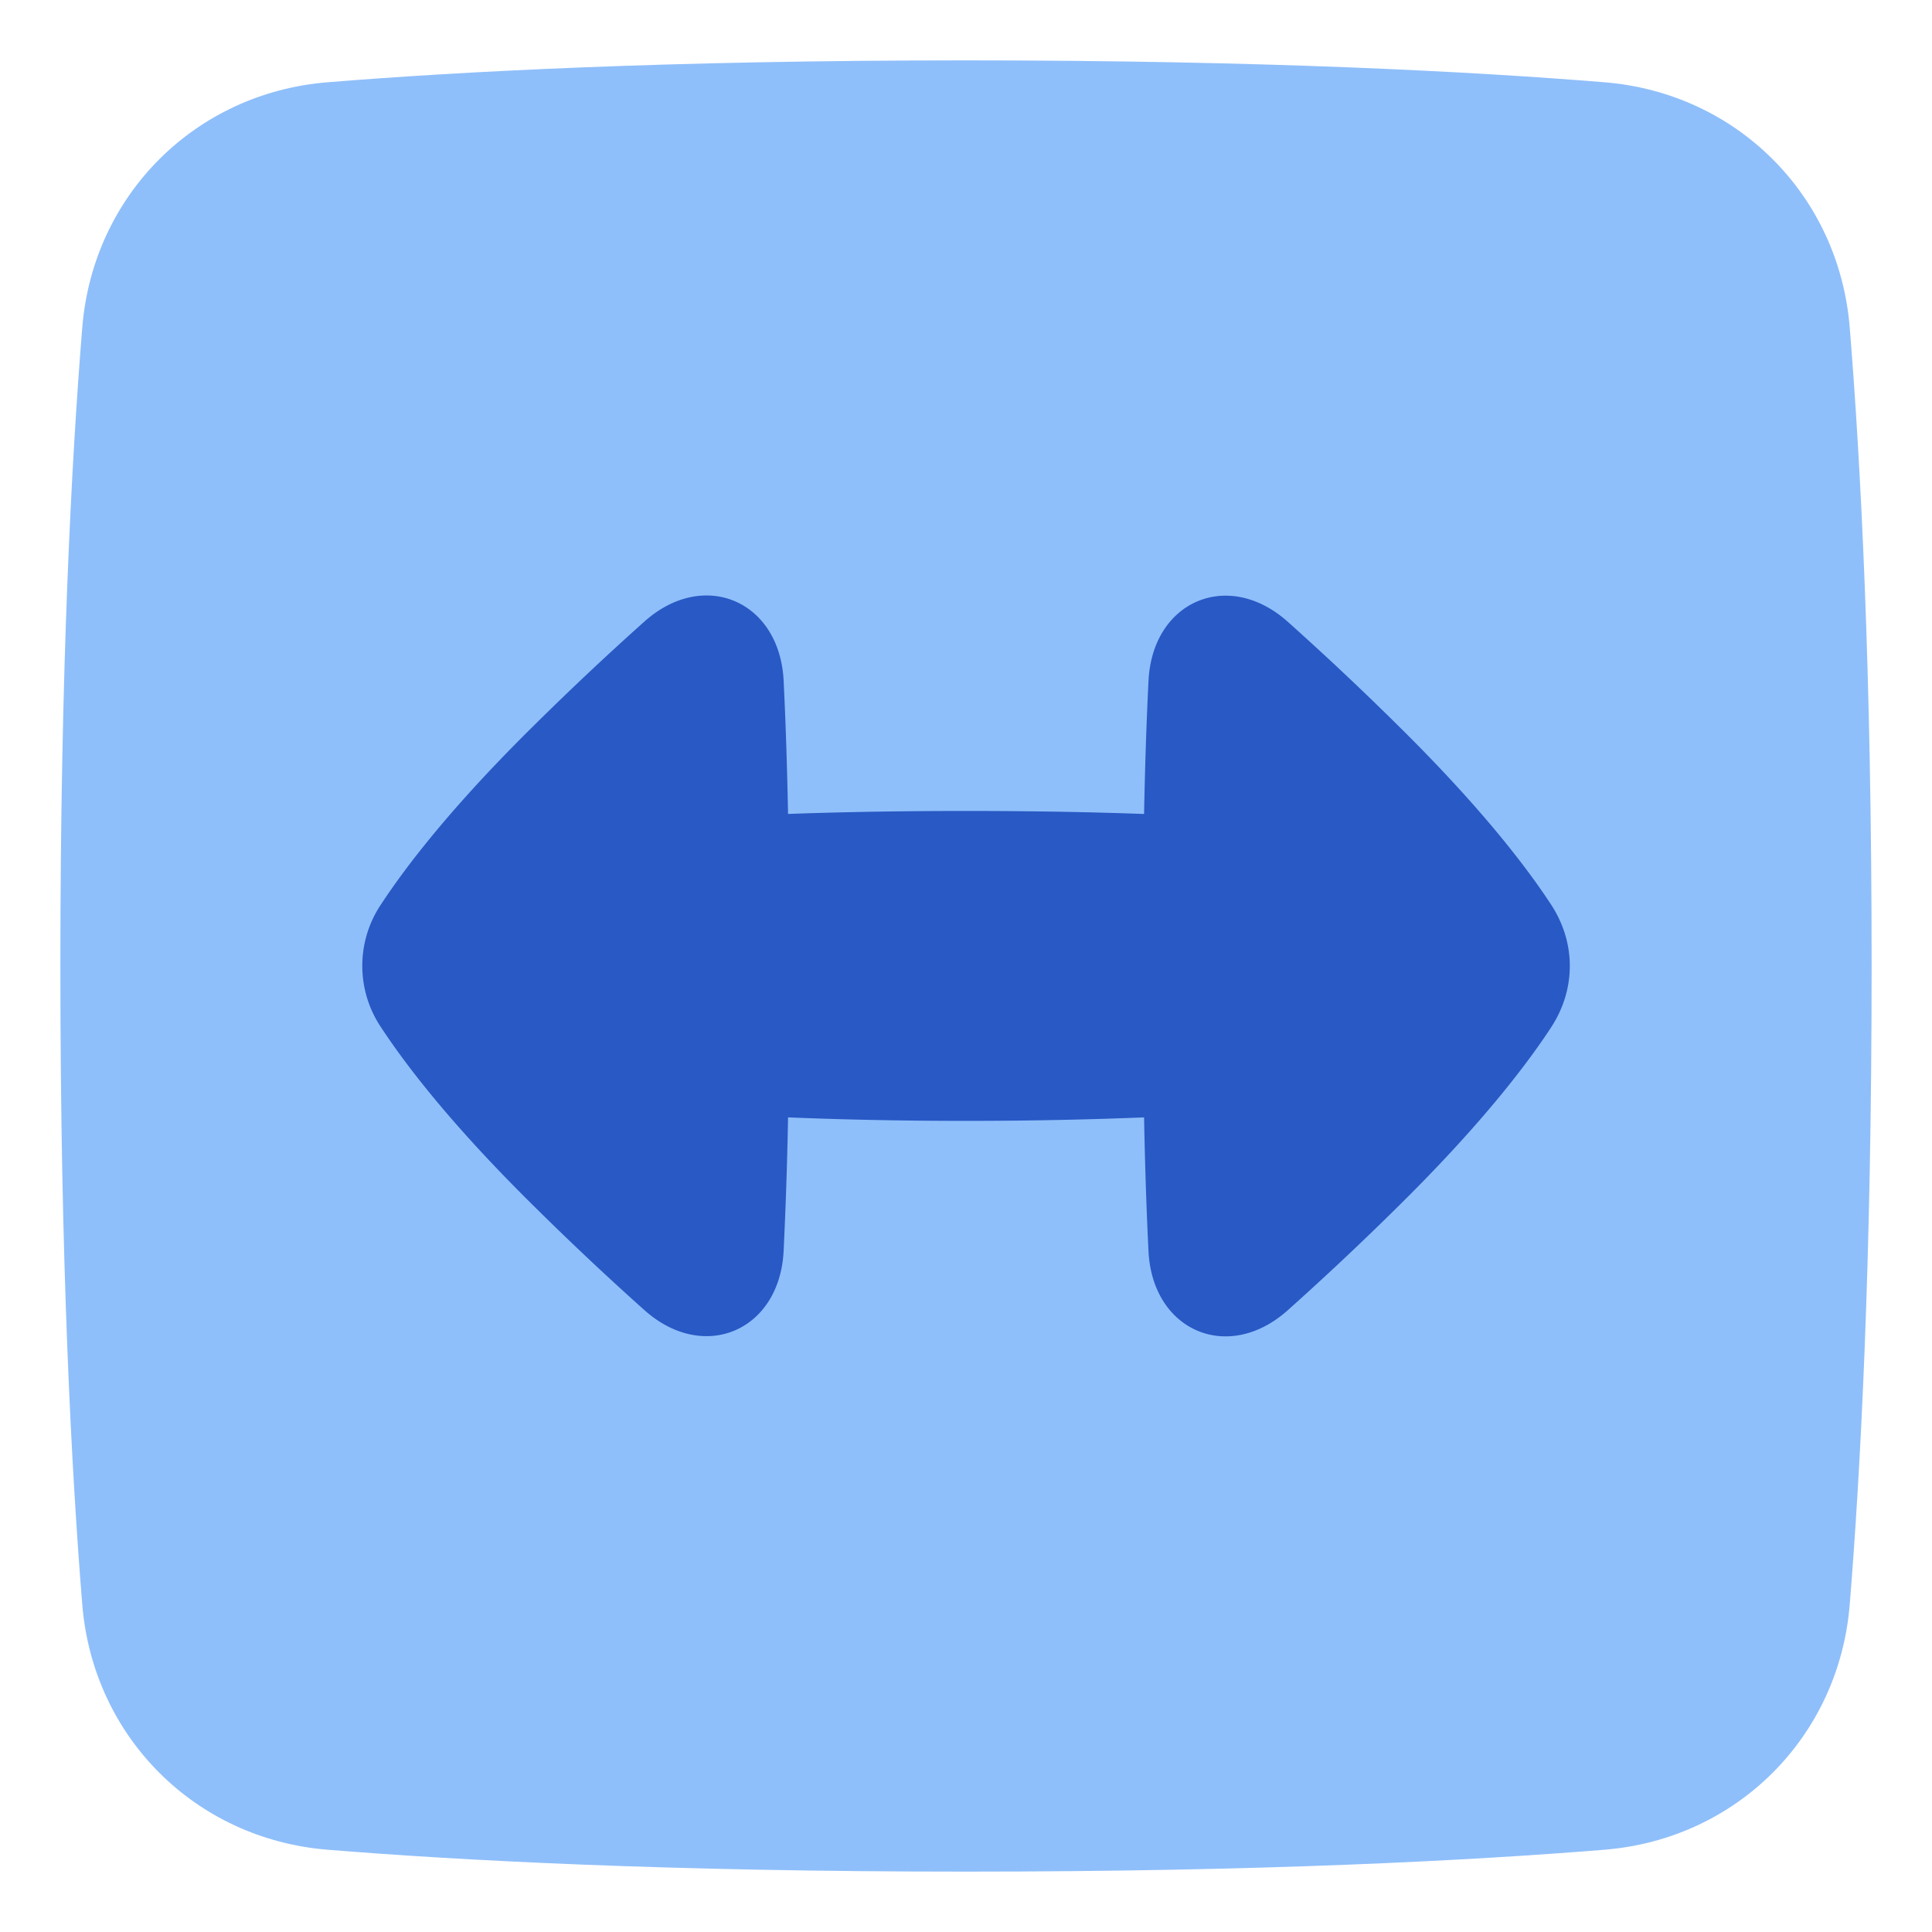 <svg xmlns="http://www.w3.org/2000/svg" fill="none" viewBox="0 0 48 48" id="Fit-To-Width-Square--Streamline-Plump">
  <desc>
    Fit To Width Square Streamline Icon: https://streamlinehq.com
  </desc>
  <g id="fit-to-width-square">
    <path id="Subtract" fill="#8fbffa" fill-rule="evenodd" d="M1.5 24c0 -7.401 0.278 -12.593 0.544 -15.864 0.267 -3.288 2.804 -5.825 6.092 -6.092C11.407 1.778 16.599 1.5 24 1.5c7.401 0 12.593 0.278 15.864 0.544 3.288 0.267 5.825 2.804 6.092 6.092 0.266 3.271 0.544 8.463 0.544 15.864 0 7.401 -0.278 12.593 -0.544 15.864 -0.267 3.288 -2.804 5.825 -6.092 6.092 -3.271 0.266 -8.463 0.544 -15.864 0.544 -7.401 0 -12.593 -0.278 -15.864 -0.544 -3.288 -0.267 -5.825 -2.804 -6.092 -6.092C1.778 36.593 1.5 31.401 1.5 24Z" clip-rule="evenodd" stroke-width="1"></path>
    <path id="Subtract_2" fill="#2859c5" fill-rule="evenodd" d="M31.987 32.559c-1.481 1.316 -3.355 0.505 -3.453 -1.474 -0.045 -0.904 -0.084 -2 -0.11 -3.324 -1.291 0.052 -2.768 0.087 -4.425 0.087 -1.656 0 -3.13 -0.034 -4.42 -0.087a111.693 111.693 0 0 1 -0.11 3.319c-0.098 1.979 -1.973 2.79 -3.454 1.474a73.677 73.677 0 0 1 -2.72 -2.558c-2.011 -1.98 -3.169 -3.469 -3.826 -4.469a2.738 2.738 0 0 1 0 -3.062c0.657 -1 1.815 -2.49 3.825 -4.469a73.652 73.652 0 0 1 2.722 -2.559c1.48 -1.316 3.355 -0.505 3.453 1.474 0.045 0.9 0.084 1.993 0.11 3.311 1.263 -0.045 2.73 -0.074 4.42 -0.074 1.692 0 3.16 0.029 4.425 0.075 0.026 -1.316 0.065 -2.407 0.11 -3.307 0.098 -1.979 1.973 -2.79 3.454 -1.474A73.851 73.851 0 0 1 34.708 18c2.011 1.98 3.169 3.469 3.825 4.469 0.625 0.95 0.625 2.111 0 3.062 -0.656 1 -1.814 2.49 -3.824 4.469a73.585 73.585 0 0 1 -2.722 2.559Z" clip-rule="evenodd" stroke-width="1"></path>
  </g>
</svg>